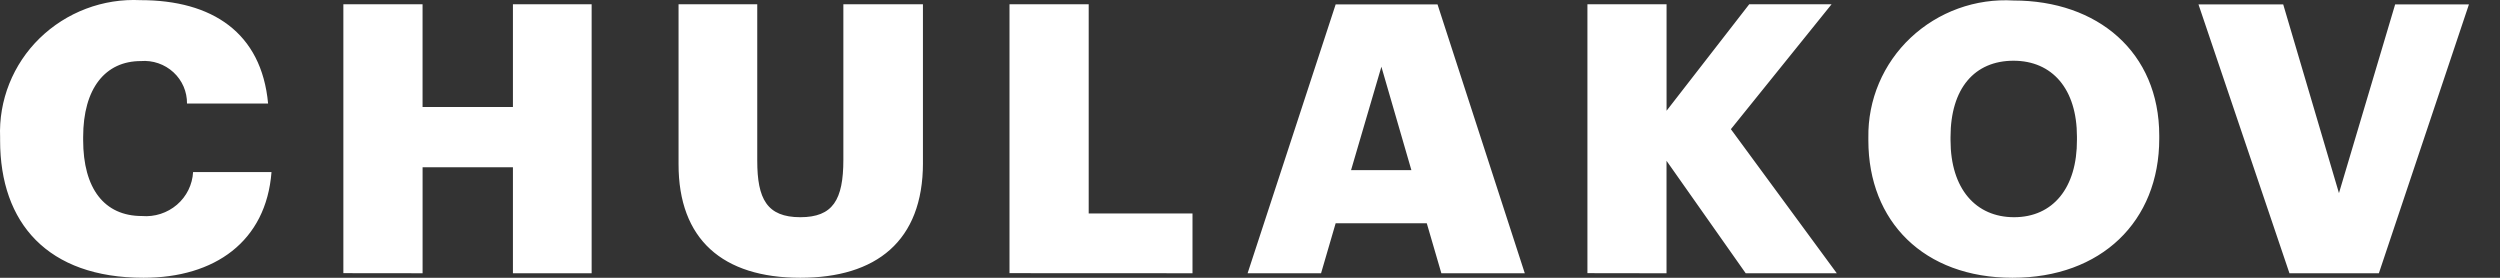 <?xml version="1.0" encoding="UTF-8"?> <svg xmlns="http://www.w3.org/2000/svg" width="171" height="19" viewBox="0 0 171 19" fill="none"><rect x="0" y="0" width="171" height="19" fill="#333333" stroke="none"/> <g clip-path="url(#clip0_71_192)"> <path d="M18.571 11.768H13.207C13.184 12.195 13.074 12.613 12.885 12.997C12.695 13.381 12.43 13.723 12.105 14.002C11.777 14.283 11.396 14.496 10.985 14.629C10.573 14.762 10.14 14.812 9.709 14.776C7.132 14.776 5.688 12.897 5.688 9.577V9.376C5.688 6.03 7.213 4.177 9.635 4.177C10.04 4.145 10.447 4.196 10.83 4.328C11.214 4.46 11.566 4.67 11.864 4.944C12.466 5.498 12.8 6.274 12.791 7.084H18.338C17.891 2.221 14.499 0.01 9.61 0.01C8.342 -0.052 7.074 0.147 5.886 0.597C4.698 1.046 3.616 1.735 2.708 2.62C1.807 3.499 1.101 4.557 0.635 5.725C0.17 6.893 -0.044 8.145 0.007 9.401V9.605C0.007 15.244 3.242 19 9.817 19C14.681 19 18.205 16.524 18.571 11.768ZM28.905 18.69V11.441H35.084V18.69H40.468V0.292H35.084V7.318H28.903V0.292H23.486V18.684L28.905 18.69ZM63.129 11.152V0.292H57.686V10.921C57.686 13.674 56.969 14.857 54.742 14.857C52.454 14.857 51.796 13.597 51.796 10.997V0.292H46.413V11.227C46.408 16.375 49.429 19 54.743 19C59.923 19 63.13 16.502 63.13 11.152H63.129ZM81.567 18.69V14.599H74.467V0.291H69.05V18.684L81.567 18.69ZM94.487 4.564L96.539 11.638H92.412L94.487 4.564ZM85.335 18.692H90.36L91.359 15.27H97.591L98.589 18.69H104.295L98.327 0.302H91.359L85.335 18.693V18.692ZM113.99 18.692V10.998L119.407 18.692H125.637L118.392 8.835L125.28 0.292H119.647L113.993 7.575V0.292H108.58V18.684L113.99 18.692ZM147.693 9.481V9.275C147.693 3.56 143.468 0.035 137.733 0.035C136.447 -0.042 135.158 0.144 133.946 0.582C132.734 1.02 131.625 1.701 130.688 2.582C129.757 3.458 129.019 4.517 128.521 5.692C128.023 6.867 127.776 8.132 127.796 9.408V9.612C127.799 15.139 131.583 19 137.658 19C143.726 19.001 147.693 15.142 147.693 9.481ZM133.416 9.583V9.376C133.416 6.03 135.072 4.154 137.723 4.154C140.373 4.154 142.063 6.083 142.063 9.352V9.557C142.08 12.85 140.42 14.857 137.763 14.857C135.153 14.857 133.416 12.927 133.416 9.583ZM156.599 18.692H162.714L168.875 0.301H163.828L159.985 13.209L156.172 0.301H150.376L156.599 18.692Z" fill="white"></path> </g> <defs> <clipPath id="clip0_71_192"> <rect width="170.095" height="19" fill="white"></rect> </clipPath> </defs> </svg> 